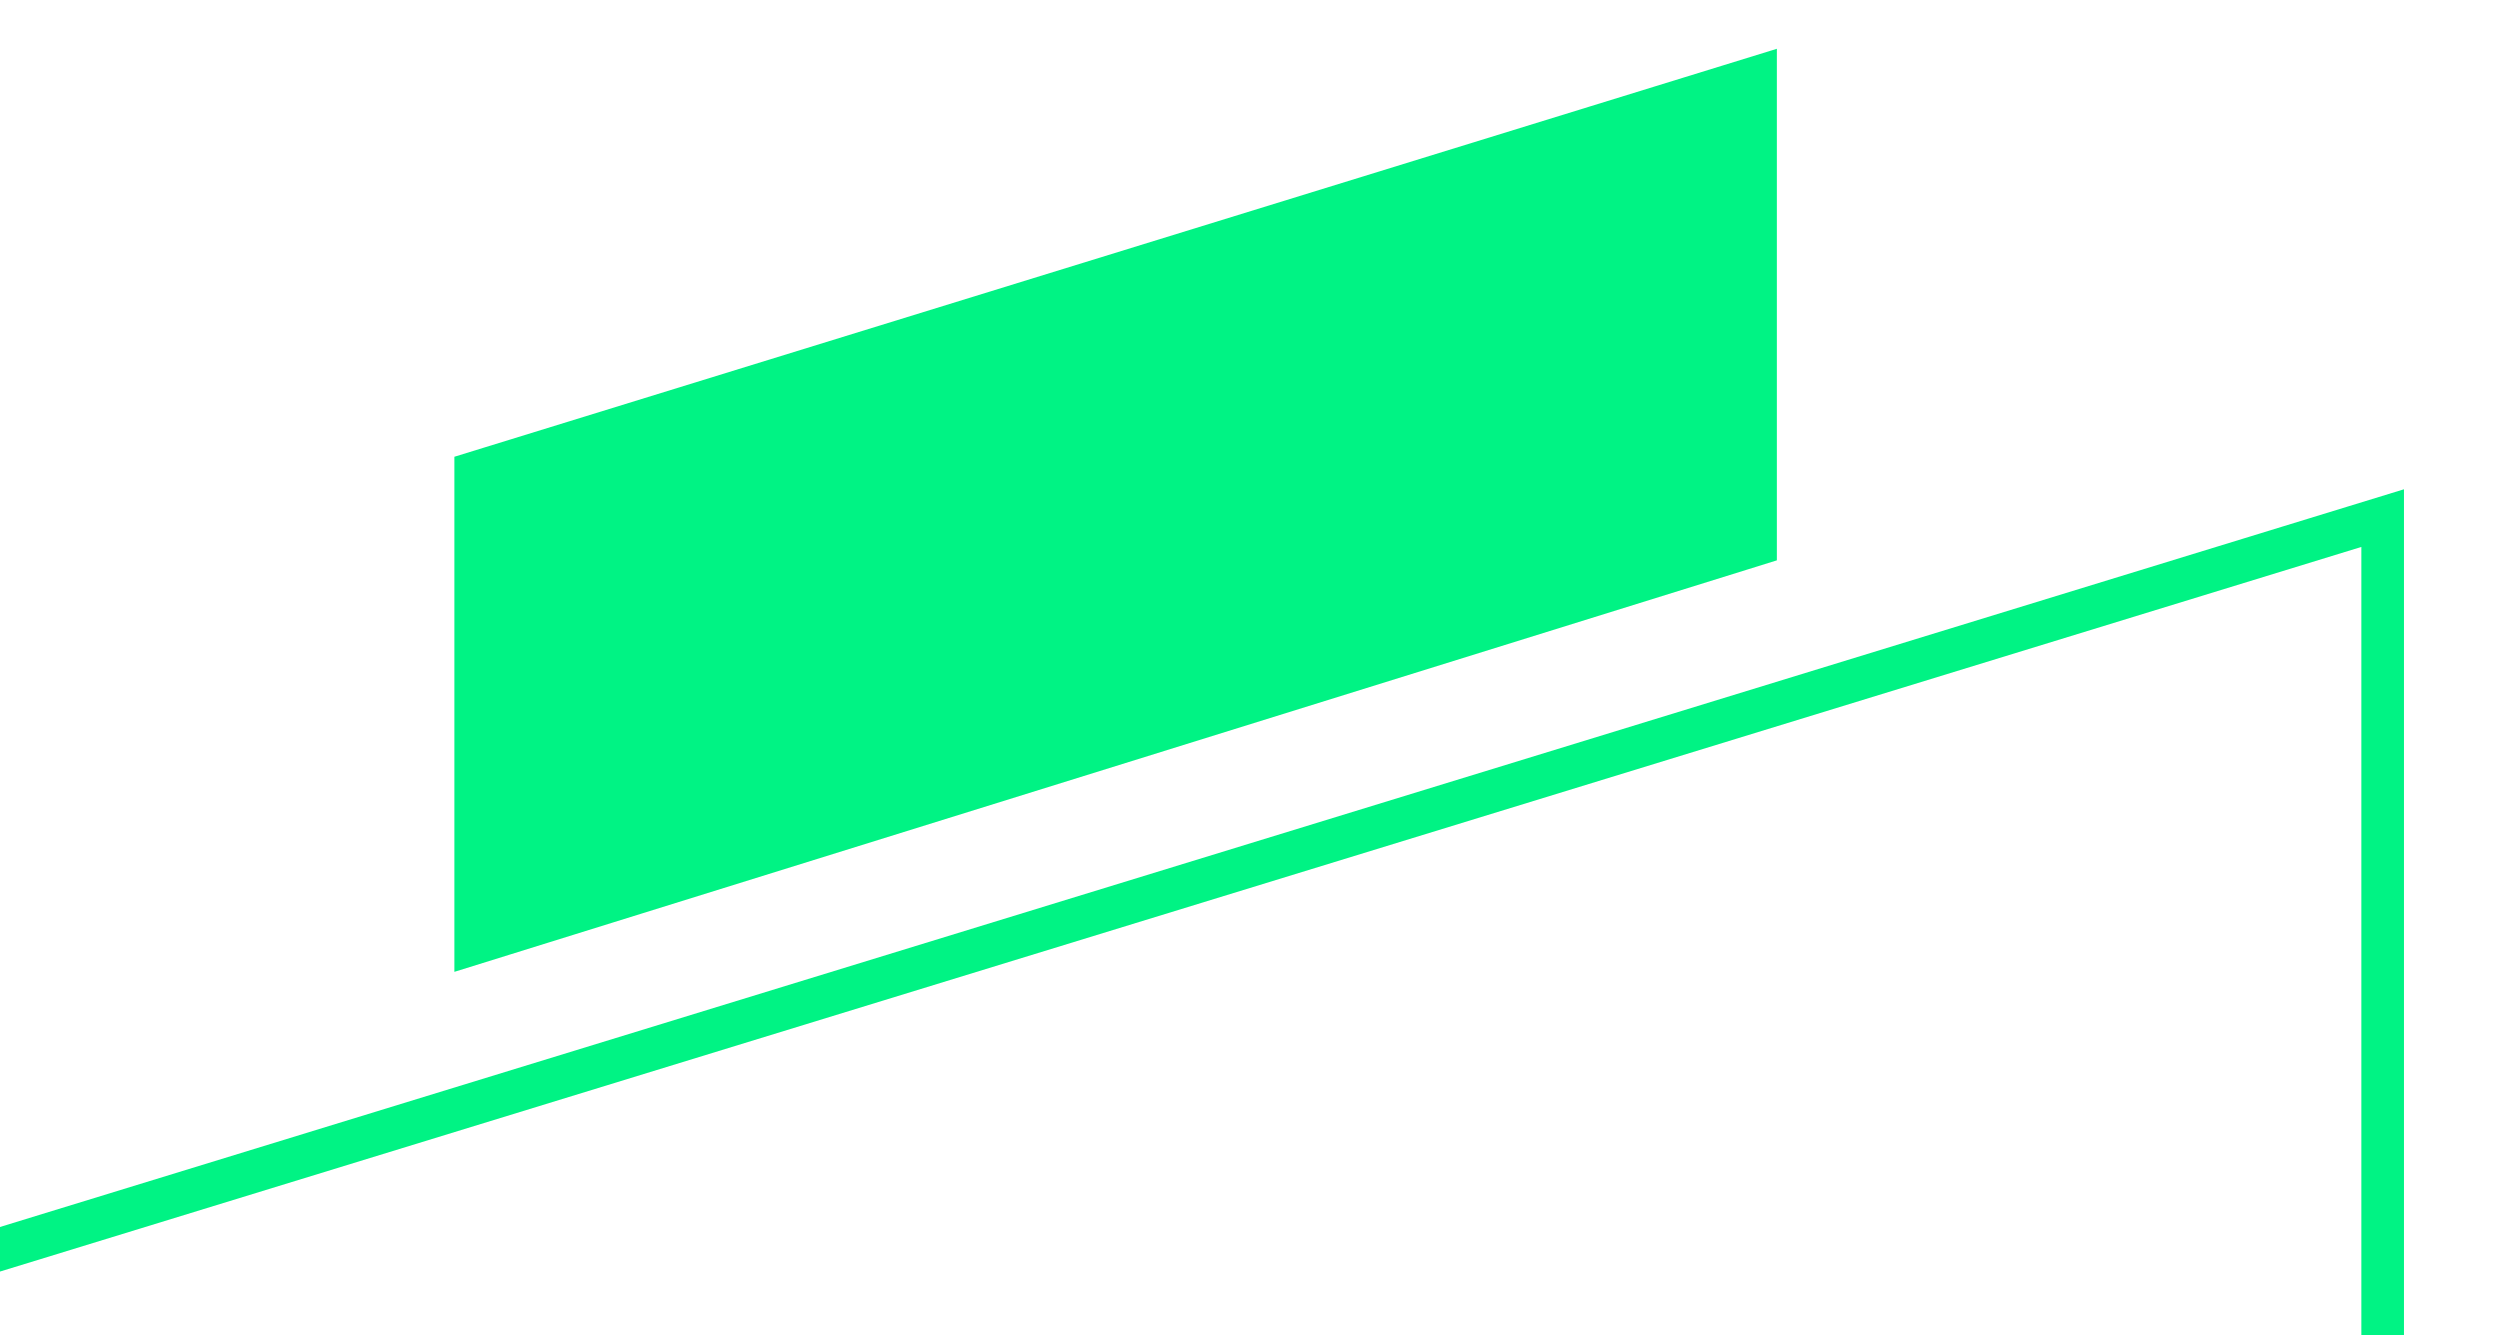 <svg width="352" height="188" viewBox="0 0 352 188" fill="none" xmlns="http://www.w3.org/2000/svg">
<g clip-path="url(#clip0_197_2198)">
<path d="M335.479 205.394L333.365 206.047L-38.113 321.024L-42 322.227V188.785L-39.88 188.135L331.598 74.141L335.479 72.95V205.394Z" stroke="#00F384" stroke-width="6"/>
<path d="M247.182 76.689L245.073 77.346L70.868 131.549L66.977 132.76V66.526L69.092 65.873L243.297 12.134L247.182 10.935V76.689Z" fill="#00F384" stroke="#00F384" stroke-width="6"/>
</g>
<defs>
<clipPath id="clip0_197_2198">
<rect width="352" height="188" fill="white"/>
</clipPath>
</defs>
</svg>
